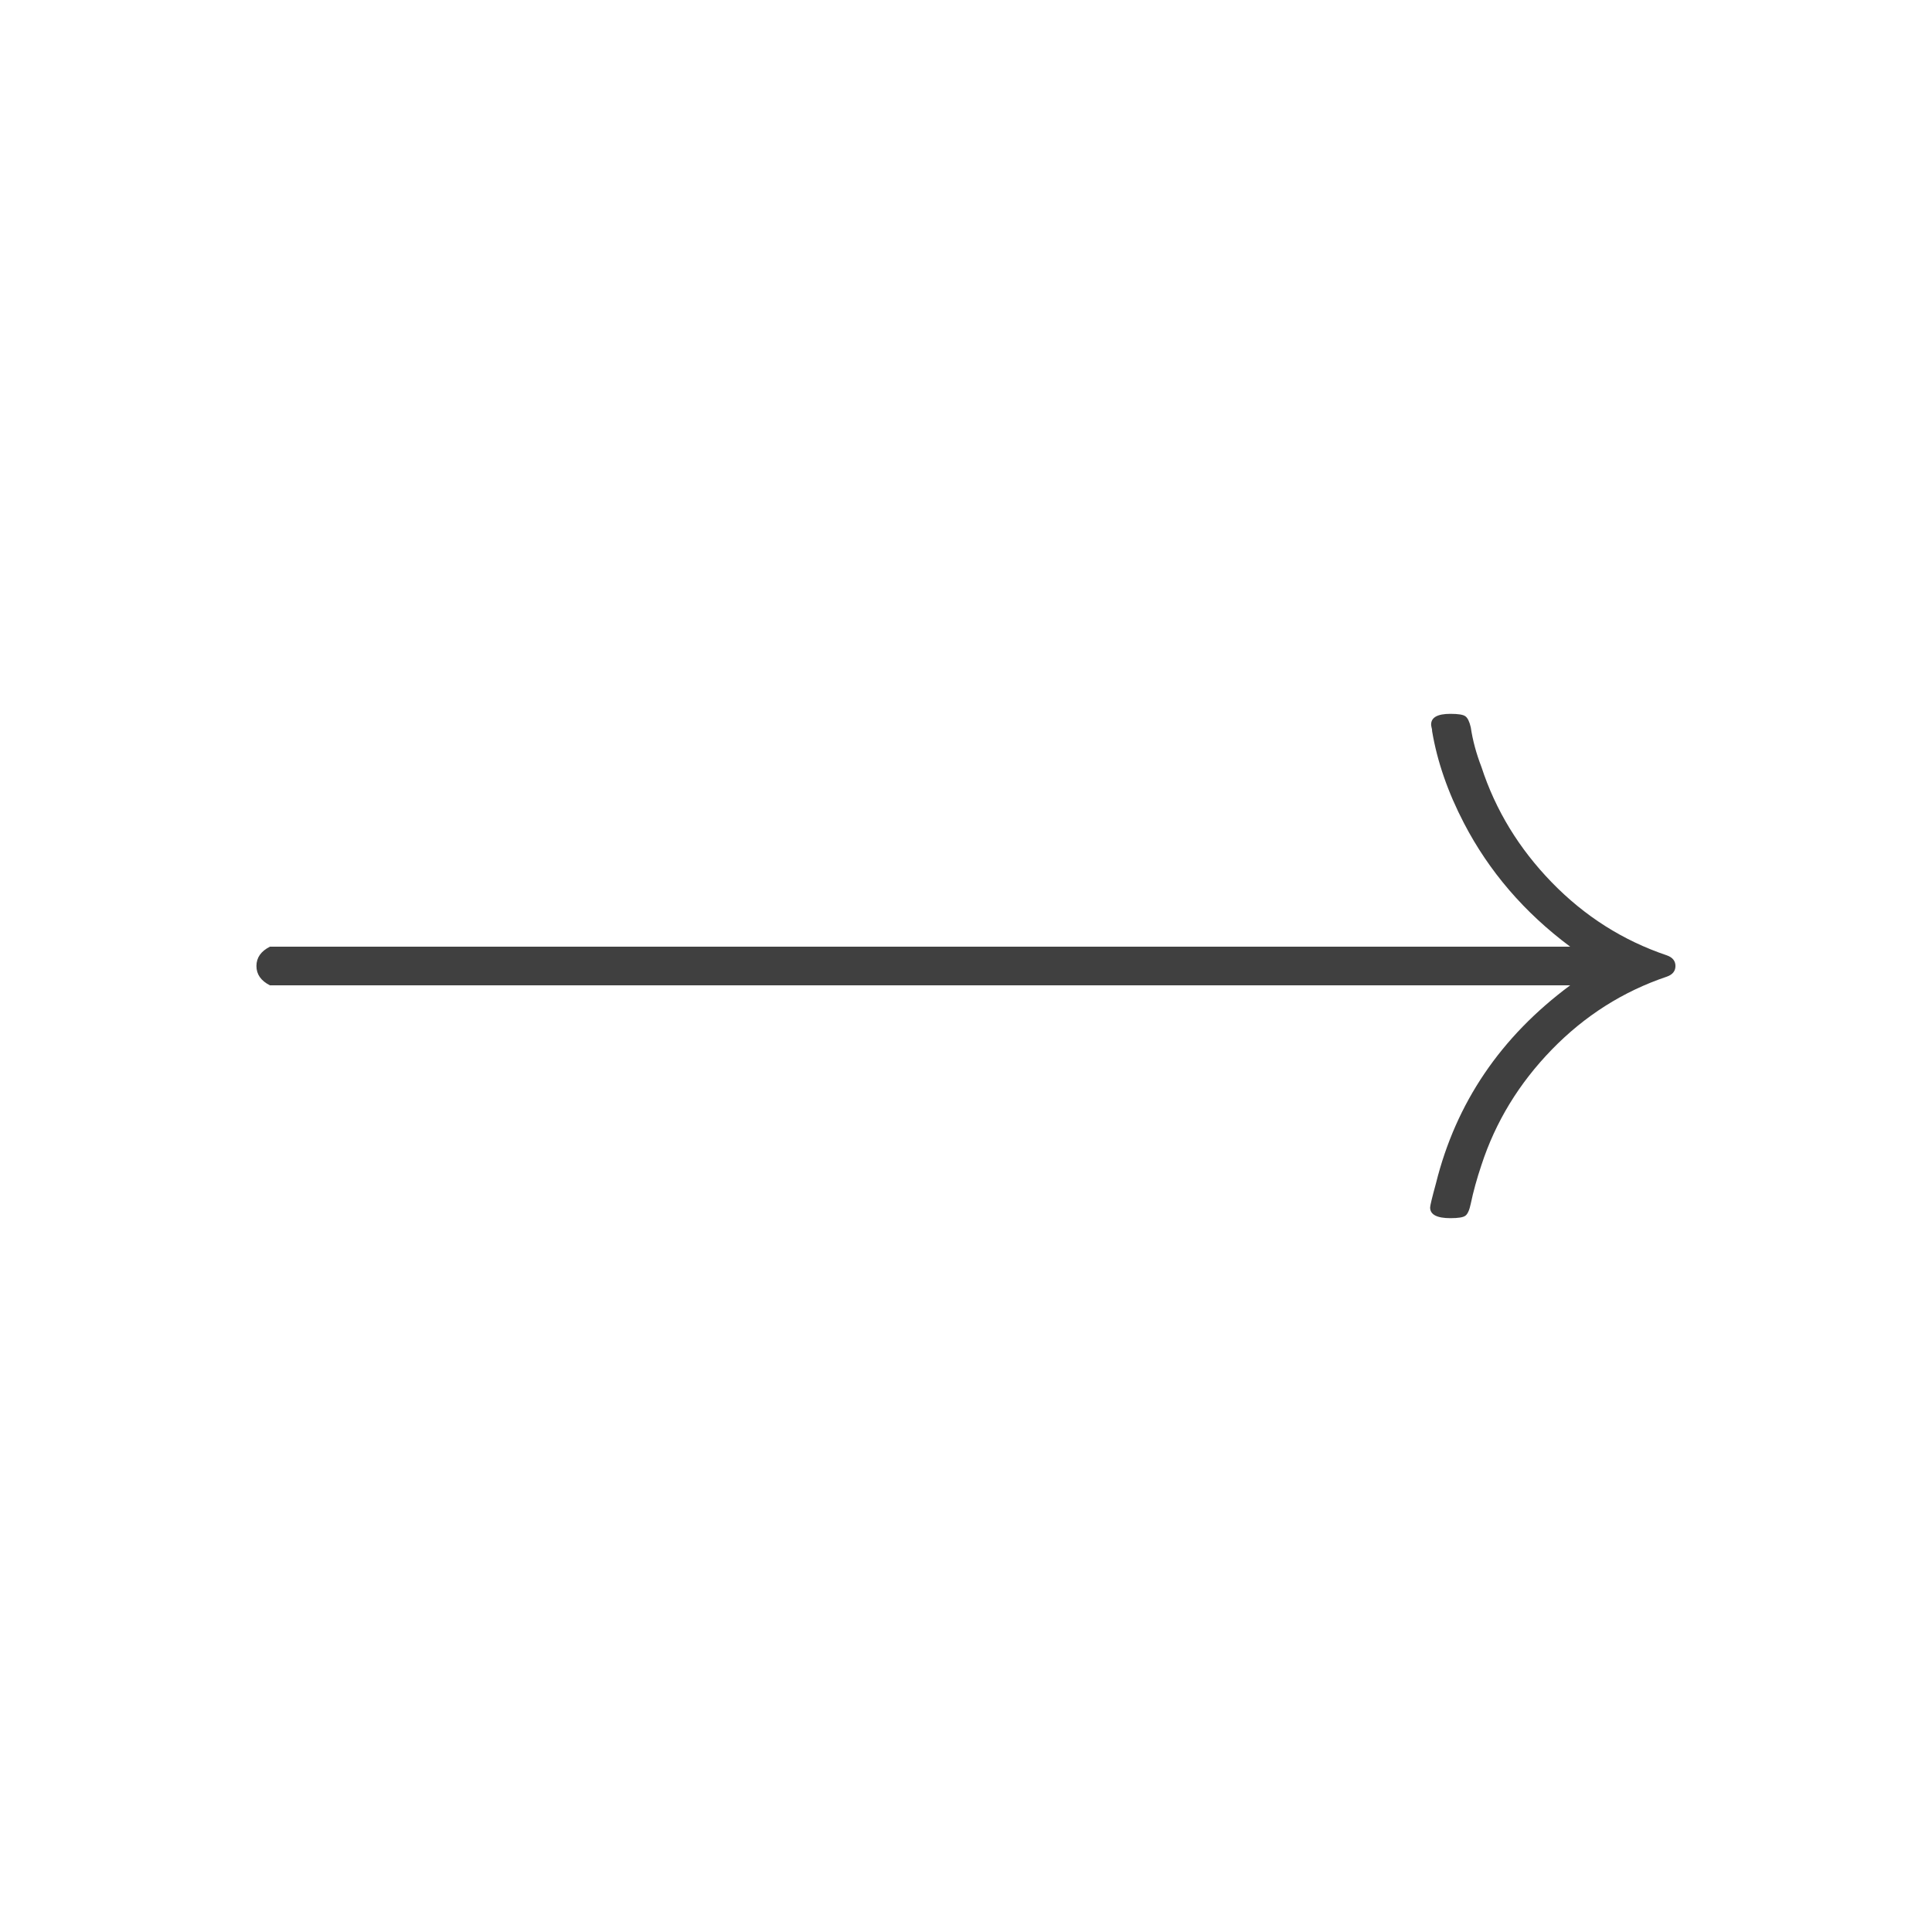 <svg xmlns="http://www.w3.org/2000/svg" width="96" height="96" viewbox="0 0 96 96"><rect x="0" y="0" width="96" height="96" fill="#FFFFFF"></rect><g transform="translate(8.712, 60)"><path d="M4.7-11.04Q4.03-11.38 4.03-12 4.03-12.62 4.7-12.96L4.7-12.96 69.31-12.96Q65.9-15.5 64.03-19.1L64.03-19.1Q62.83-21.41 62.45-23.66L62.45-23.66Q62.45-23.76 62.42-23.86 62.4-23.95 62.4-24L62.4-24Q62.4-24.53 63.36-24.53L63.36-24.53Q63.94-24.53 64.1-24.41 64.27-24.29 64.37-23.86L64.37-23.86Q64.51-22.9 64.9-21.89L64.9-21.89Q65.95-18.67 68.4-16.15 70.85-13.63 74.11-12.53L74.11-12.53Q74.54-12.38 74.54-12 74.54-11.62 74.11-11.47L74.11-11.47Q70.85-10.37 68.4-7.85 65.95-5.33 64.9-2.11L64.9-2.11Q64.56-1.1 64.37-0.19L64.37-0.19Q64.27 0.29 64.1 0.41 63.94 0.53 63.36 0.53L63.36 0.53Q62.35 0.53 62.35 0L62.35 0Q62.35-0.14 62.64-1.2L62.64-1.2Q64.13-7.2 69.31-11.04L69.31-11.04 4.7-11.04Z" fill="#404040"></path></g></svg>